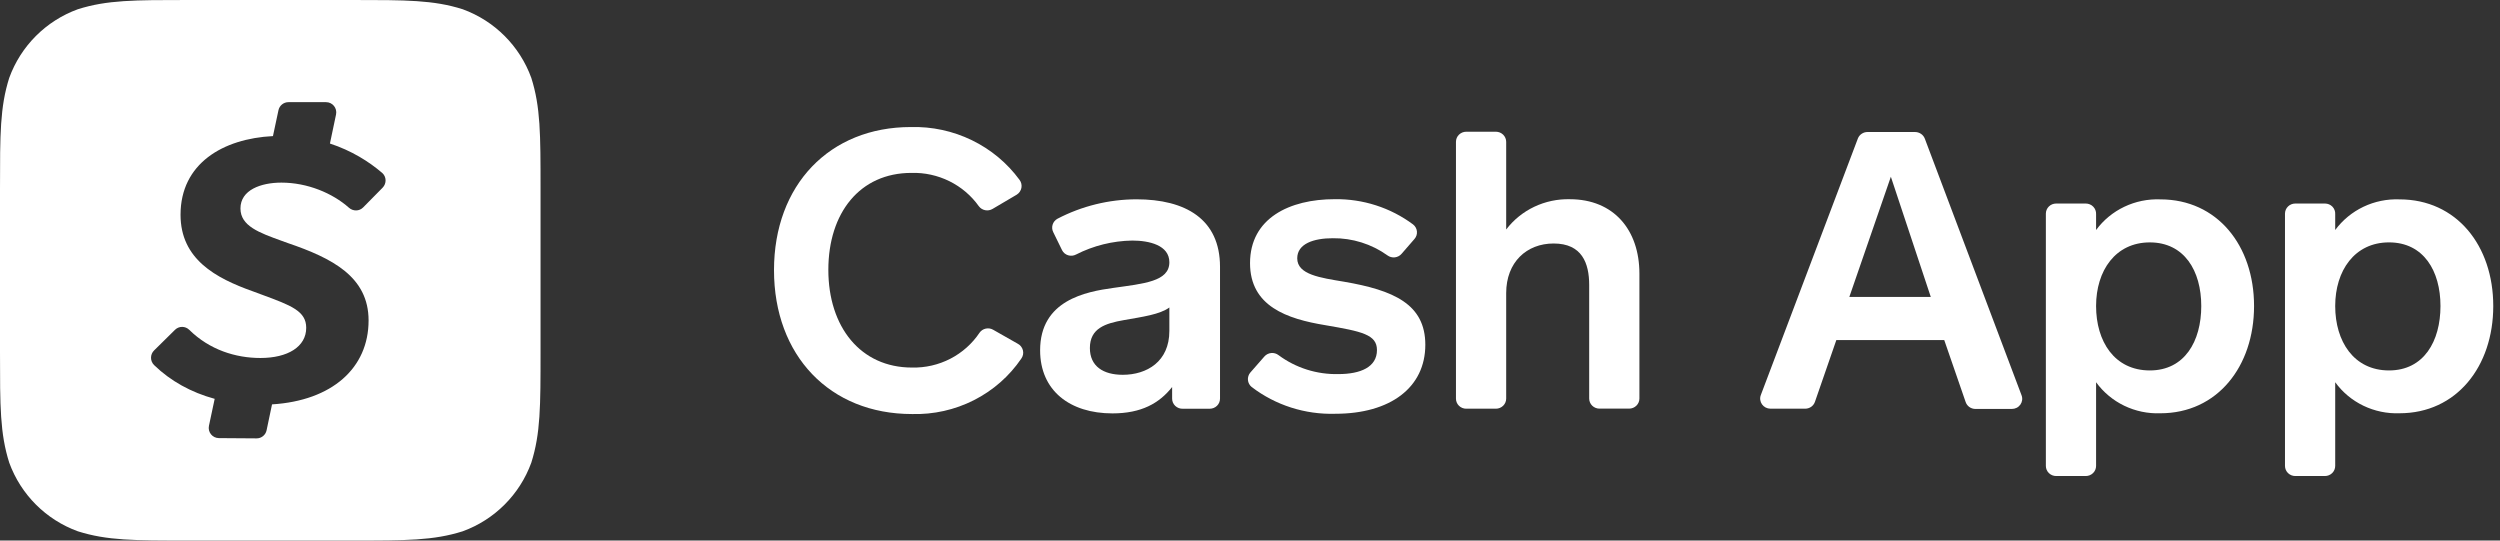 <?xml version="1.0" encoding="UTF-8"?>
<svg xmlns="http://www.w3.org/2000/svg" role="img" width="148" height="32" viewBox="0 0 148 32" fill="none">
  <rect x="0" y="0" width="148" height="32" fill="#333333" stroke="none"/>
  <title>Cash App Logo</title>
  <path d="M58.76 12.368C58.629 12.446 58.473 12.473 58.323 12.444C58.173 12.415 58.04 12.332 57.949 12.211C57.502 11.582 56.903 11.072 56.205 10.727C55.507 10.382 54.733 10.213 53.952 10.236C50.907 10.236 49.038 12.599 49.038 15.975C49.038 19.351 50.941 21.759 53.986 21.759C54.778 21.778 55.561 21.598 56.261 21.237C56.962 20.875 57.557 20.344 57.991 19.694C58.077 19.572 58.207 19.486 58.355 19.454C58.504 19.421 58.659 19.444 58.79 19.519L60.236 20.34C60.316 20.38 60.385 20.435 60.44 20.503C60.495 20.571 60.535 20.65 60.556 20.734C60.577 20.819 60.58 20.906 60.564 20.992C60.547 21.077 60.512 21.158 60.461 21.229C59.754 22.269 58.789 23.116 57.657 23.69C56.526 24.264 55.264 24.547 53.99 24.511C49.121 24.511 45.821 21.046 45.821 15.994C45.821 10.941 49.121 7.521 53.918 7.521C55.17 7.487 56.412 7.754 57.535 8.3C58.657 8.845 59.627 9.652 60.358 10.65C60.409 10.717 60.444 10.794 60.463 10.875C60.482 10.957 60.483 11.041 60.468 11.123C60.452 11.204 60.419 11.282 60.372 11.351C60.324 11.421 60.263 11.479 60.191 11.524L58.76 12.368Z" fill="#ffffff"></path>
  <path d="M69.39 23.599V22.912C68.628 23.876 67.566 24.473 65.857 24.473C63.33 24.473 61.575 23.118 61.575 20.739C61.575 17.778 64.266 17.27 65.926 17.042C67.707 16.788 69.226 16.669 69.226 15.526C69.226 14.514 68.034 14.241 67.026 14.241C65.868 14.26 64.73 14.543 63.703 15.067C63.631 15.105 63.553 15.129 63.472 15.137C63.391 15.145 63.309 15.136 63.231 15.112C63.154 15.088 63.082 15.049 63.02 14.997C62.959 14.944 62.908 14.881 62.873 14.809L62.351 13.741C62.282 13.603 62.269 13.443 62.316 13.296C62.362 13.149 62.465 13.024 62.602 12.949C64.042 12.198 65.647 11.803 67.277 11.799C70.178 11.799 72.225 12.968 72.225 15.795V23.599C72.225 23.758 72.161 23.91 72.047 24.022C71.933 24.134 71.778 24.197 71.616 24.197H70.025C69.943 24.2 69.861 24.188 69.784 24.159C69.707 24.131 69.637 24.087 69.577 24.031C69.518 23.976 69.471 23.908 69.438 23.834C69.406 23.76 69.389 23.68 69.39 23.599V23.599ZM69.226 18.203C68.666 18.618 67.635 18.756 66.535 18.95C65.435 19.144 64.521 19.432 64.521 20.605C64.521 21.684 65.317 22.188 66.466 22.188C67.894 22.188 69.226 21.407 69.226 19.593V18.203Z" fill="#ffffff"></path>
  <path d="M74.851 21.105C74.954 20.987 75.099 20.914 75.255 20.899C75.412 20.884 75.569 20.93 75.692 21.026C76.71 21.78 77.957 22.175 79.232 22.146C80.546 22.146 81.516 21.732 81.516 20.724C81.516 19.805 80.626 19.622 78.471 19.253C76.187 18.879 74.002 18.132 74.002 15.578C74.002 12.916 76.343 11.792 79.011 11.792C80.685 11.767 82.318 12.293 83.652 13.285C83.717 13.335 83.771 13.398 83.81 13.469C83.85 13.54 83.875 13.618 83.882 13.699C83.89 13.78 83.881 13.861 83.856 13.938C83.831 14.015 83.79 14.087 83.736 14.148L82.974 15.025C82.873 15.143 82.73 15.218 82.574 15.236C82.419 15.253 82.262 15.211 82.137 15.119C81.199 14.446 80.063 14.089 78.901 14.103C77.778 14.103 76.796 14.424 76.796 15.294C76.796 16.261 78.174 16.444 79.556 16.676C82.506 17.18 84.379 18.005 84.379 20.41C84.379 22.934 82.319 24.495 79.05 24.495C77.263 24.549 75.512 23.989 74.101 22.912C74.038 22.861 73.985 22.799 73.947 22.728C73.909 22.657 73.885 22.579 73.878 22.499C73.87 22.419 73.879 22.338 73.904 22.262C73.928 22.185 73.968 22.114 74.021 22.053L74.851 21.105Z" fill="#ffffff"></path>
  <path d="M86.193 23.594V8.396C86.193 8.237 86.257 8.085 86.371 7.973C86.485 7.861 86.64 7.798 86.802 7.798H88.556C88.718 7.798 88.873 7.861 88.987 7.973C89.101 8.085 89.166 8.237 89.166 8.396V13.586C89.603 13.014 90.172 12.553 90.828 12.241C91.484 11.93 92.206 11.776 92.934 11.794C95.53 11.794 97.053 13.609 97.053 16.2V23.594C97.053 23.752 96.989 23.904 96.874 24.016C96.76 24.128 96.605 24.191 96.444 24.191H94.689C94.527 24.191 94.373 24.128 94.258 24.016C94.144 23.904 94.08 23.752 94.08 23.594V16.872C94.08 15.584 93.657 14.415 91.975 14.415C90.38 14.415 89.166 15.517 89.166 17.354V23.598C89.166 23.756 89.101 23.908 88.987 24.02C88.873 24.132 88.718 24.195 88.556 24.195H86.802C86.721 24.196 86.641 24.18 86.567 24.15C86.493 24.12 86.425 24.076 86.369 24.02C86.312 23.964 86.267 23.898 86.237 23.824C86.207 23.751 86.192 23.673 86.193 23.594V23.594Z" fill="#ffffff"></path>
  <path d="M116.363 23.79L115.099 20.131H108.711L107.444 23.79C107.403 23.908 107.326 24.01 107.223 24.083C107.119 24.155 106.996 24.194 106.869 24.194H104.81C104.712 24.193 104.615 24.17 104.528 24.126C104.442 24.081 104.367 24.017 104.311 23.938C104.255 23.859 104.219 23.768 104.207 23.673C104.194 23.578 104.205 23.481 104.239 23.391L109.99 8.189C110.036 8.077 110.115 7.982 110.217 7.916C110.319 7.849 110.439 7.814 110.561 7.815H113.374C113.499 7.816 113.621 7.854 113.724 7.924C113.827 7.994 113.905 8.093 113.949 8.207L119.678 23.406C119.712 23.496 119.723 23.593 119.71 23.689C119.697 23.784 119.661 23.875 119.605 23.954C119.548 24.033 119.473 24.098 119.386 24.142C119.298 24.186 119.202 24.209 119.103 24.209H116.93C116.803 24.206 116.679 24.164 116.578 24.089C116.476 24.014 116.401 23.909 116.363 23.79ZM111.939 10.463L109.48 17.58H114.303L111.939 10.463Z" fill="#ffffff"></path>
  <path d="M124.088 12.677V13.618C124.52 13.03 125.094 12.557 125.758 12.241C126.422 11.924 127.156 11.774 127.894 11.803C131.263 11.803 133.44 14.536 133.44 18.117C133.44 21.698 131.263 24.466 127.894 24.466C127.154 24.493 126.419 24.34 125.754 24.019C125.09 23.698 124.517 23.22 124.088 22.628V27.584C124.088 27.742 124.024 27.894 123.909 28.006C123.795 28.118 123.64 28.181 123.479 28.181H121.724C121.562 28.181 121.407 28.118 121.293 28.006C121.179 27.894 121.115 27.742 121.115 27.584V12.647C121.115 12.488 121.179 12.336 121.293 12.224C121.407 12.112 121.562 12.049 121.724 12.049H123.479C123.561 12.049 123.643 12.066 123.719 12.098C123.795 12.129 123.863 12.176 123.92 12.235C123.977 12.293 124.022 12.363 124.05 12.439C124.079 12.515 124.092 12.596 124.088 12.677ZM127.27 21.93C129.329 21.93 130.315 20.205 130.315 18.117C130.315 16.03 129.31 14.35 127.27 14.35C125.23 14.35 124.088 16.026 124.088 18.117C124.088 20.209 125.173 21.93 127.27 21.93Z" fill="#ffffff"></path>
  <path d="M138.244 12.677V13.617C138.677 13.031 139.251 12.558 139.915 12.241C140.579 11.925 141.313 11.774 142.051 11.803C145.423 11.803 147.601 14.536 147.601 18.117C147.601 21.698 145.423 24.465 142.051 24.465C141.311 24.492 140.576 24.338 139.911 24.018C139.247 23.697 138.674 23.22 138.244 22.628V27.584C138.244 27.742 138.18 27.894 138.066 28.006C137.952 28.118 137.797 28.181 137.635 28.181H135.88C135.719 28.181 135.564 28.118 135.45 28.006C135.336 27.894 135.271 27.742 135.271 27.584V12.647C135.271 12.488 135.336 12.336 135.45 12.224C135.564 12.112 135.719 12.049 135.88 12.049H137.635C137.718 12.049 137.8 12.065 137.876 12.096C137.952 12.128 138.021 12.175 138.078 12.233C138.135 12.292 138.18 12.362 138.208 12.438C138.237 12.514 138.249 12.595 138.244 12.677V12.677ZM141.43 21.93C143.49 21.93 144.476 20.205 144.476 18.117C144.476 16.03 143.471 14.349 141.43 14.349C139.39 14.349 138.244 16.026 138.244 18.117C138.244 20.208 139.344 21.93 141.43 21.93Z" fill="#ffffff"></path>
  <path fill-rule="evenodd" clip-rule="evenodd" d="M27.391 0.547C25.662 0 24.056 0 20.844 0H11.157C7.944 0 6.338 0 4.609 0.547C2.721 1.234 1.234 2.721 0.547 4.609C0 6.338 0 7.944 0 11.157V20.843C0 24.056 0 25.662 0.547 27.391C1.234 29.279 2.721 30.766 4.609 31.453C6.338 32 7.944 32 11.157 32H20.844C24.056 32 25.662 32 27.391 31.453C29.279 30.766 30.766 29.279 31.453 27.391C32 25.662 32 24.056 32 20.843V11.157C32 7.944 32 6.338 31.453 4.609C30.766 2.721 29.279 1.234 27.391 0.547ZM20.657 12.297C19.688 11.437 18.205 10.811 16.658 10.811C15.447 10.811 14.235 11.244 14.235 12.34C14.235 13.378 15.341 13.776 16.691 14.263C16.803 14.304 16.918 14.345 17.033 14.387C19.657 15.281 21.82 16.377 21.82 18.972C21.82 21.793 19.65 23.72 16.104 23.939L15.782 25.473C15.724 25.754 15.474 25.955 15.187 25.952L12.956 25.936C12.573 25.932 12.29 25.58 12.37 25.206L12.709 23.611C11.314 23.231 10.091 22.552 9.125 21.615C8.881 21.378 8.879 20.985 9.121 20.747L10.36 19.525C10.595 19.293 10.97 19.295 11.205 19.527C12.402 20.707 13.945 21.193 15.418 21.193C17.033 21.193 18.128 20.53 18.128 19.405C18.128 18.414 17.232 18.083 15.523 17.452C15.343 17.386 15.154 17.316 14.956 17.242C12.765 16.463 10.688 15.339 10.688 12.714C10.688 9.682 13.198 8.205 16.159 8.057L16.485 6.526C16.544 6.247 16.791 6.048 17.075 6.048H19.303C19.687 6.048 19.972 6.4 19.894 6.776L19.532 8.497C20.811 8.916 21.849 9.57 22.623 10.235C22.885 10.46 22.894 10.864 22.651 11.111L21.498 12.28C21.268 12.513 20.901 12.515 20.657 12.297Z" fill="#ffffff"></path>
</svg>
